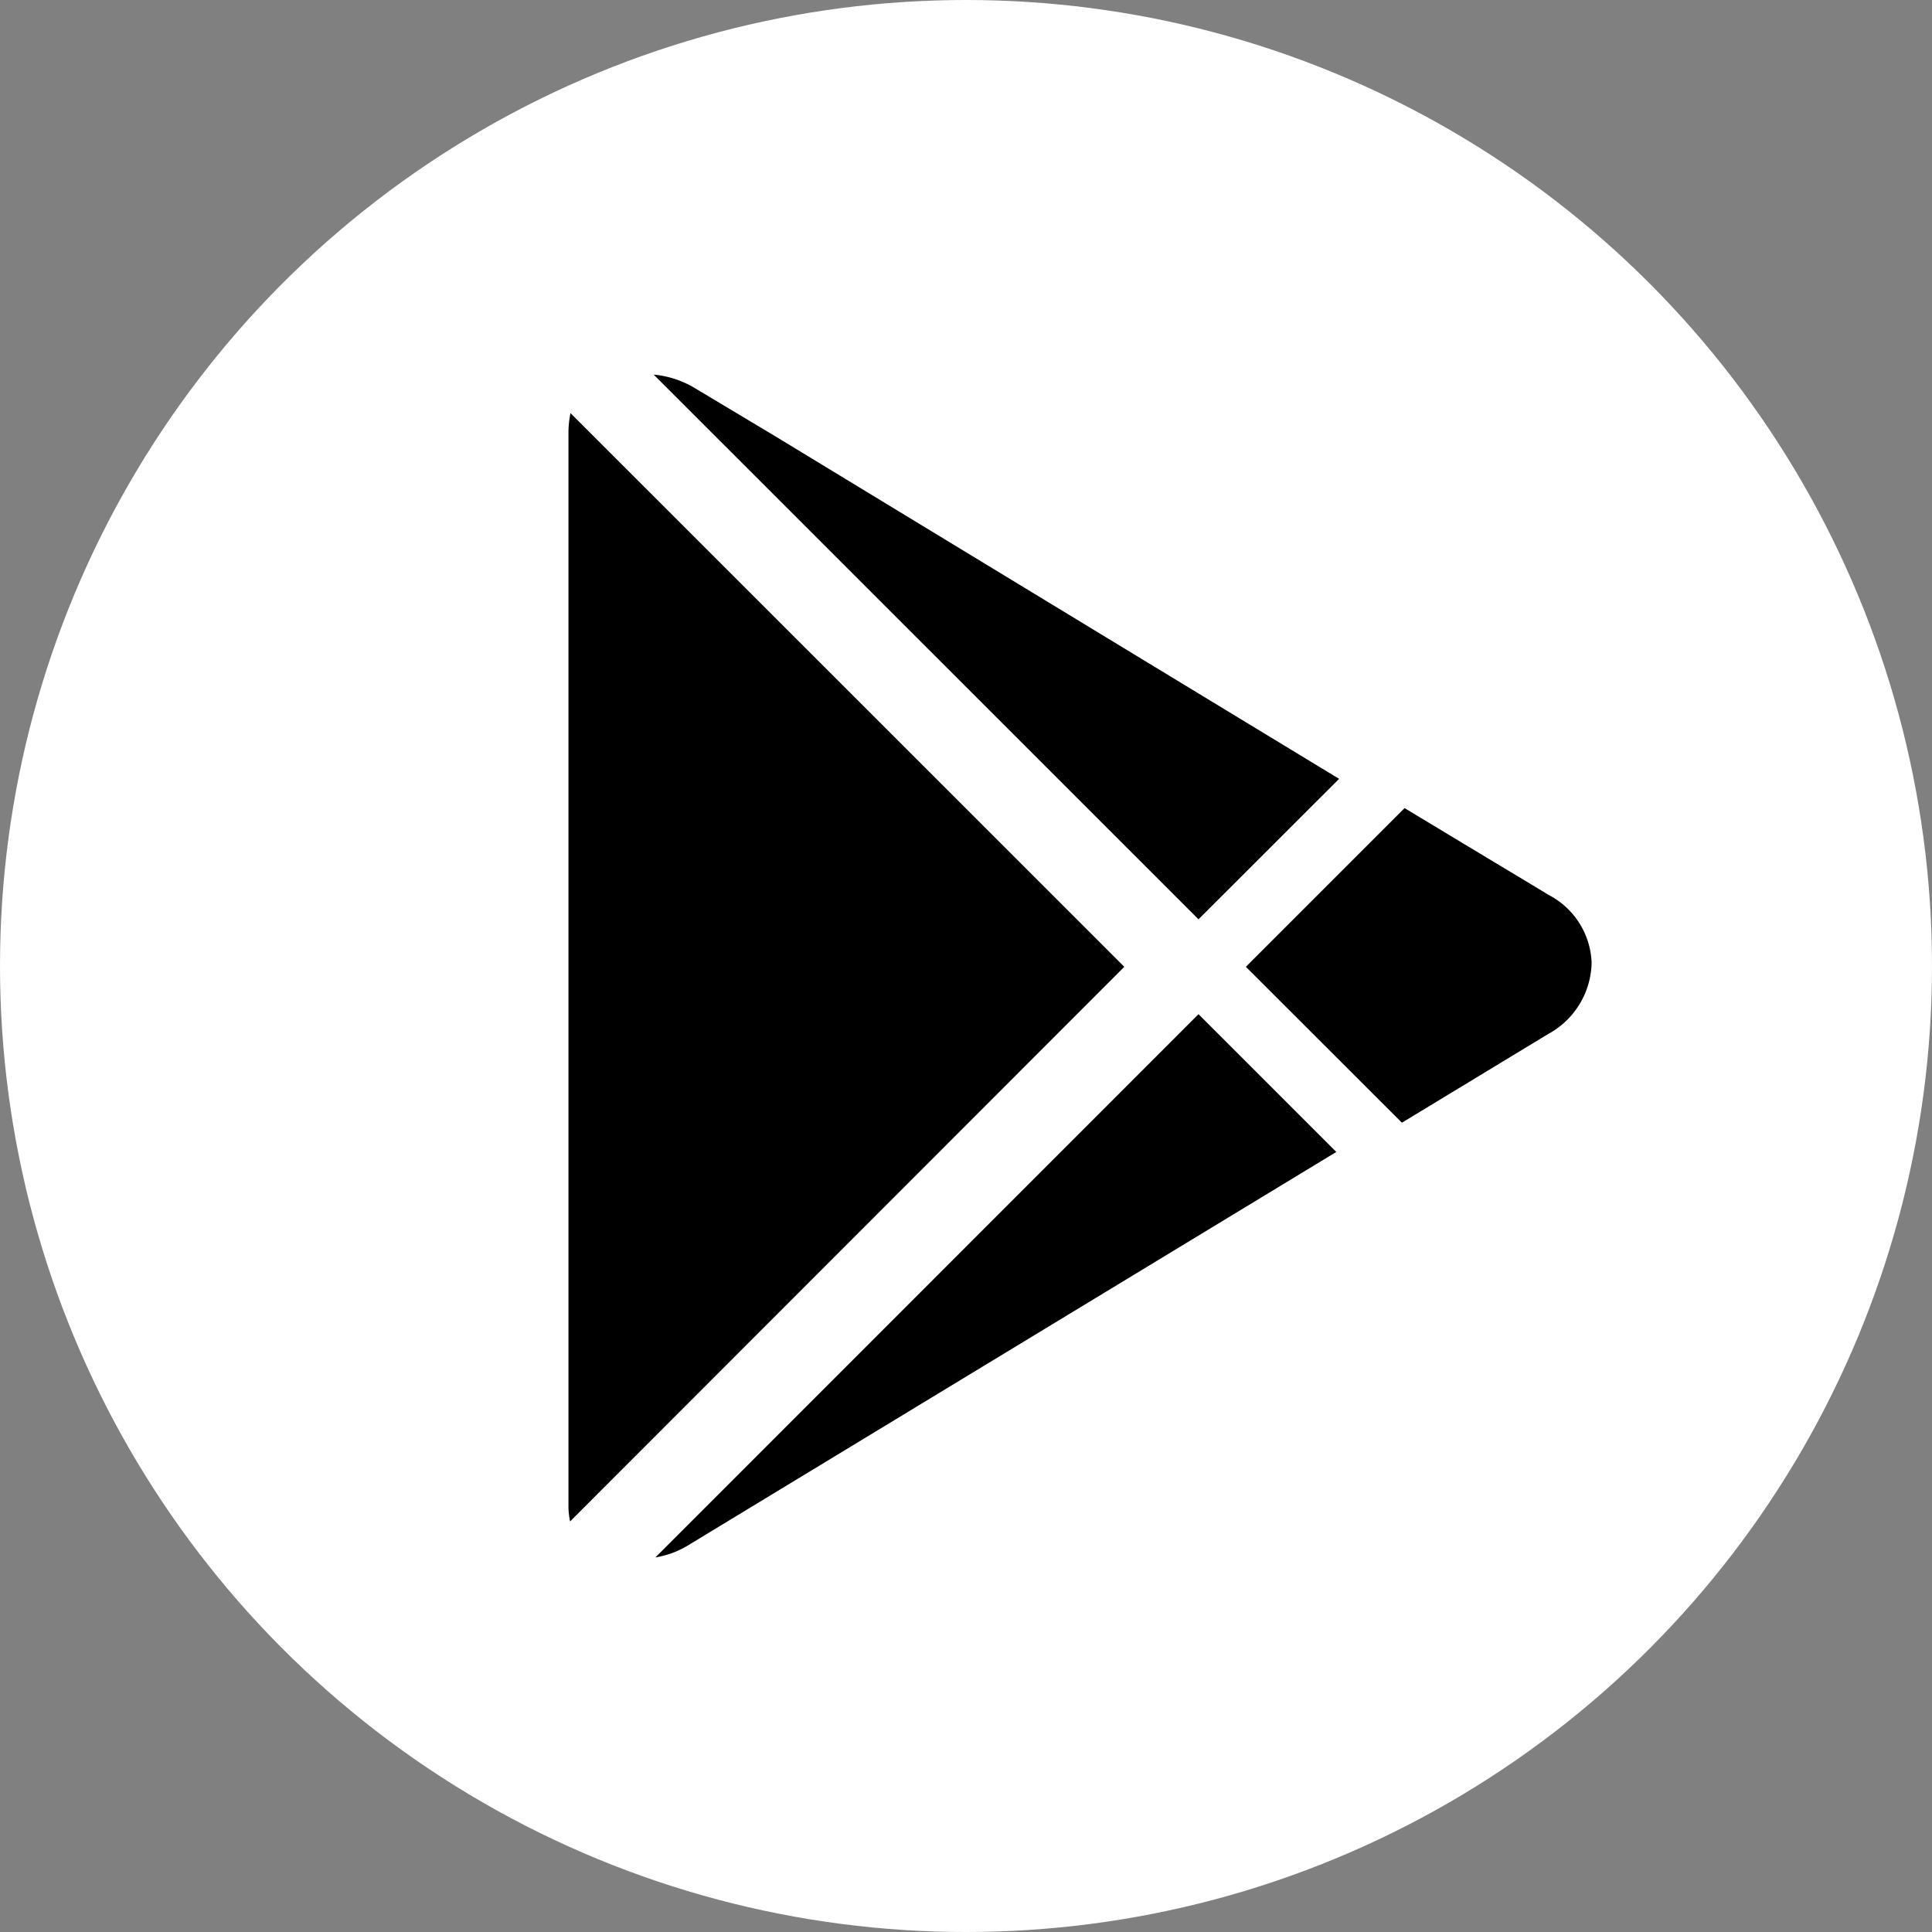 <svg id="Layer_1" data-name="Layer 1" xmlns="http://www.w3.org/2000/svg" viewBox="0 0 144 144"><rect x="0" y="0" width="144" height="144" fill="#808080" stroke="none"/><defs><style>.cls-1{fill:#fff;}</style></defs><circle class="cls-1" cx="72" cy="72" r="72"/><path d="M48.72,27.92l40.61,40.6L99.81,58.05C85.49,49.36,66.31,37.7,57.69,32.46L51.91,29A7.28,7.28,0,0,0,48.72,27.92Zm-6.2,2.87a7.56,7.56,0,0,0-.15,1.37V112.4a6.27,6.27,0,0,0,.12,1L83.8,72.06Zm62.17,29.44L92.86,72.06l11.63,11.62,10.9-6.61a6.18,6.18,0,0,0,3.24-5.32,5.94,5.94,0,0,0-3.23-5.06C115,66.43,110.74,63.89,104.69,60.23ZM89.33,75.59,48.85,116.08a6.75,6.75,0,0,0,2.32-.83L99.6,85.86Z"/></svg>
